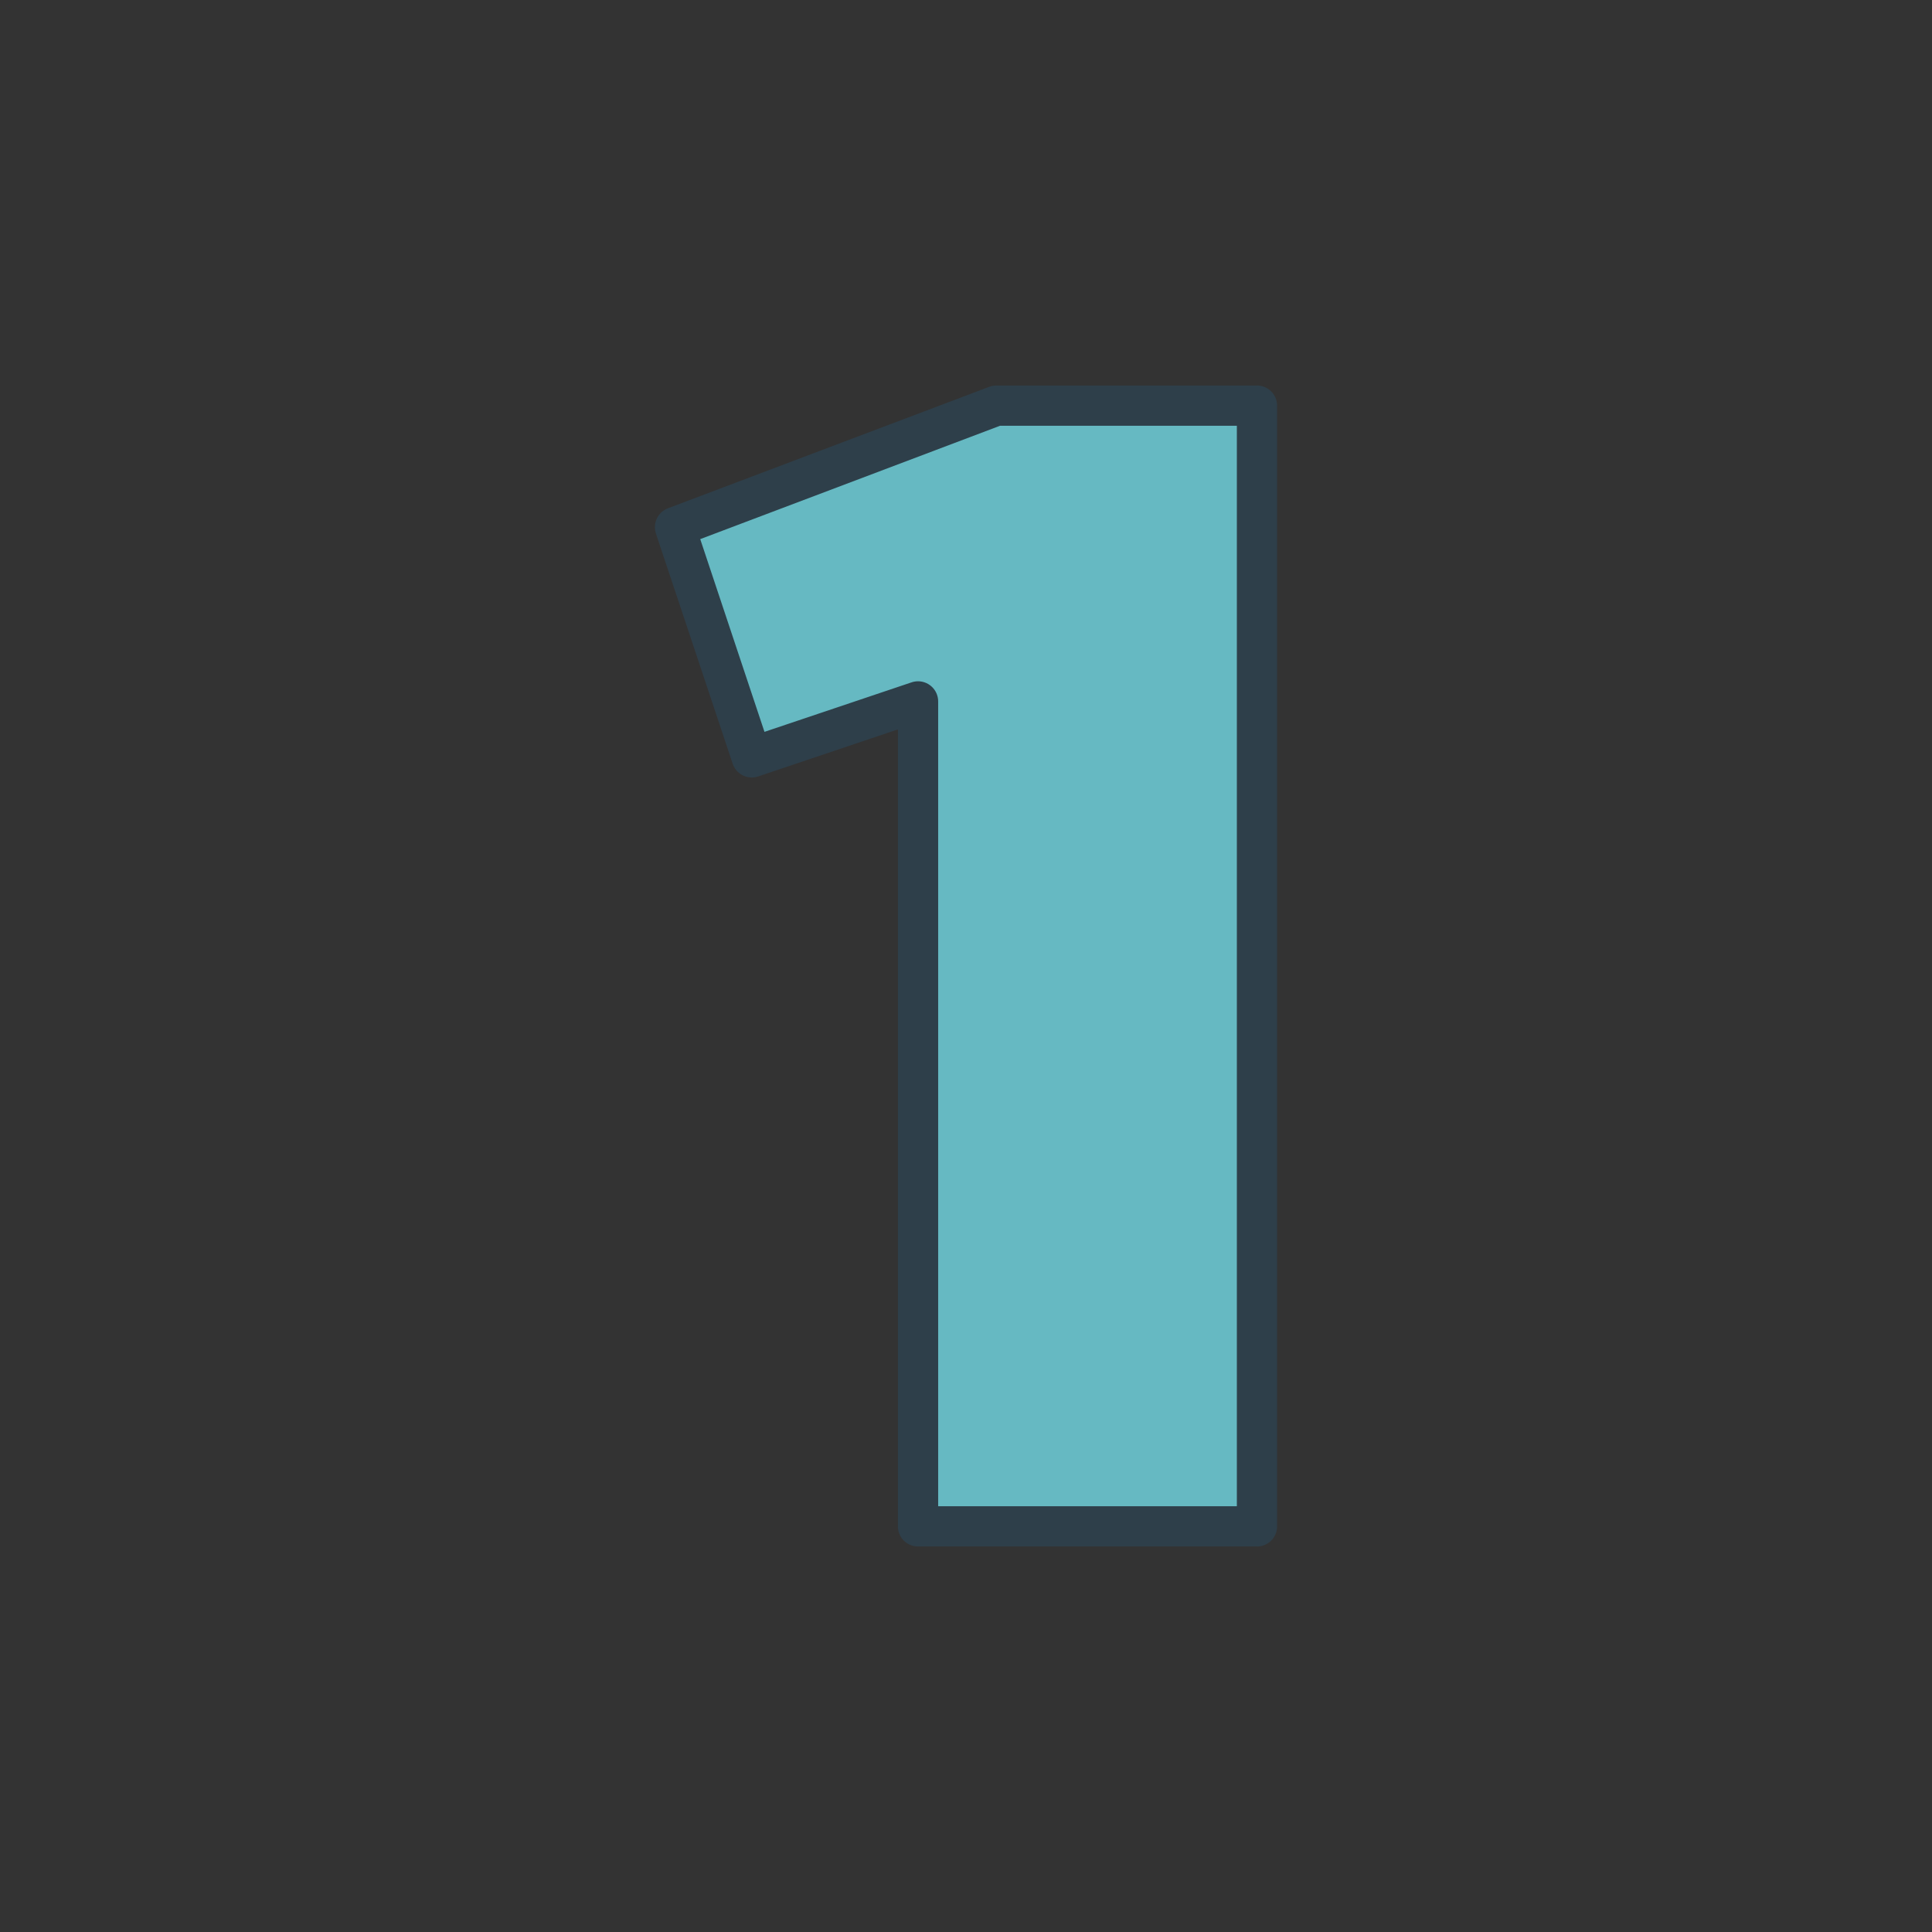 <?xml version="1.0" encoding="UTF-8"?>
<svg id="Layer_1" data-name="Layer 1" xmlns="http://www.w3.org/2000/svg" viewBox="0 0 288 288">
  <rect x="0" y="0" width="288" height="288" fill="#333333" stroke="none"/>
  <defs>
    <style>
      .cls-1 {
        fill: #008b99;
      }

      .cls-2 {
        fill: #fff;
      }

      .cls-3 {
        opacity: .6;
      }

      .cls-4 {
        fill: none;
        stroke: #2e3f4a;
        stroke-linecap: round;
        stroke-linejoin: round;
        stroke-width: 6px;
      }
    </style>
  </defs>
  <path class="cls-2" d="M136.85,227.533v-122.976l-24.786,8.341-11.44-34.319,47.904-18.113h38.847v167.067h-50.525Z"/>
  <g class="cls-3">
    <path class="cls-1" d="M136.85,227.533v-122.976l-24.786,8.341-11.44-34.319,47.904-18.113h38.847v167.067h-50.525Z"/>
  </g>
  <path class="cls-4" d="M136.85,227.533v-122.976l-24.786,8.341-11.44-34.319,47.904-18.113h38.847v167.067h-50.525Z"/>
</svg>